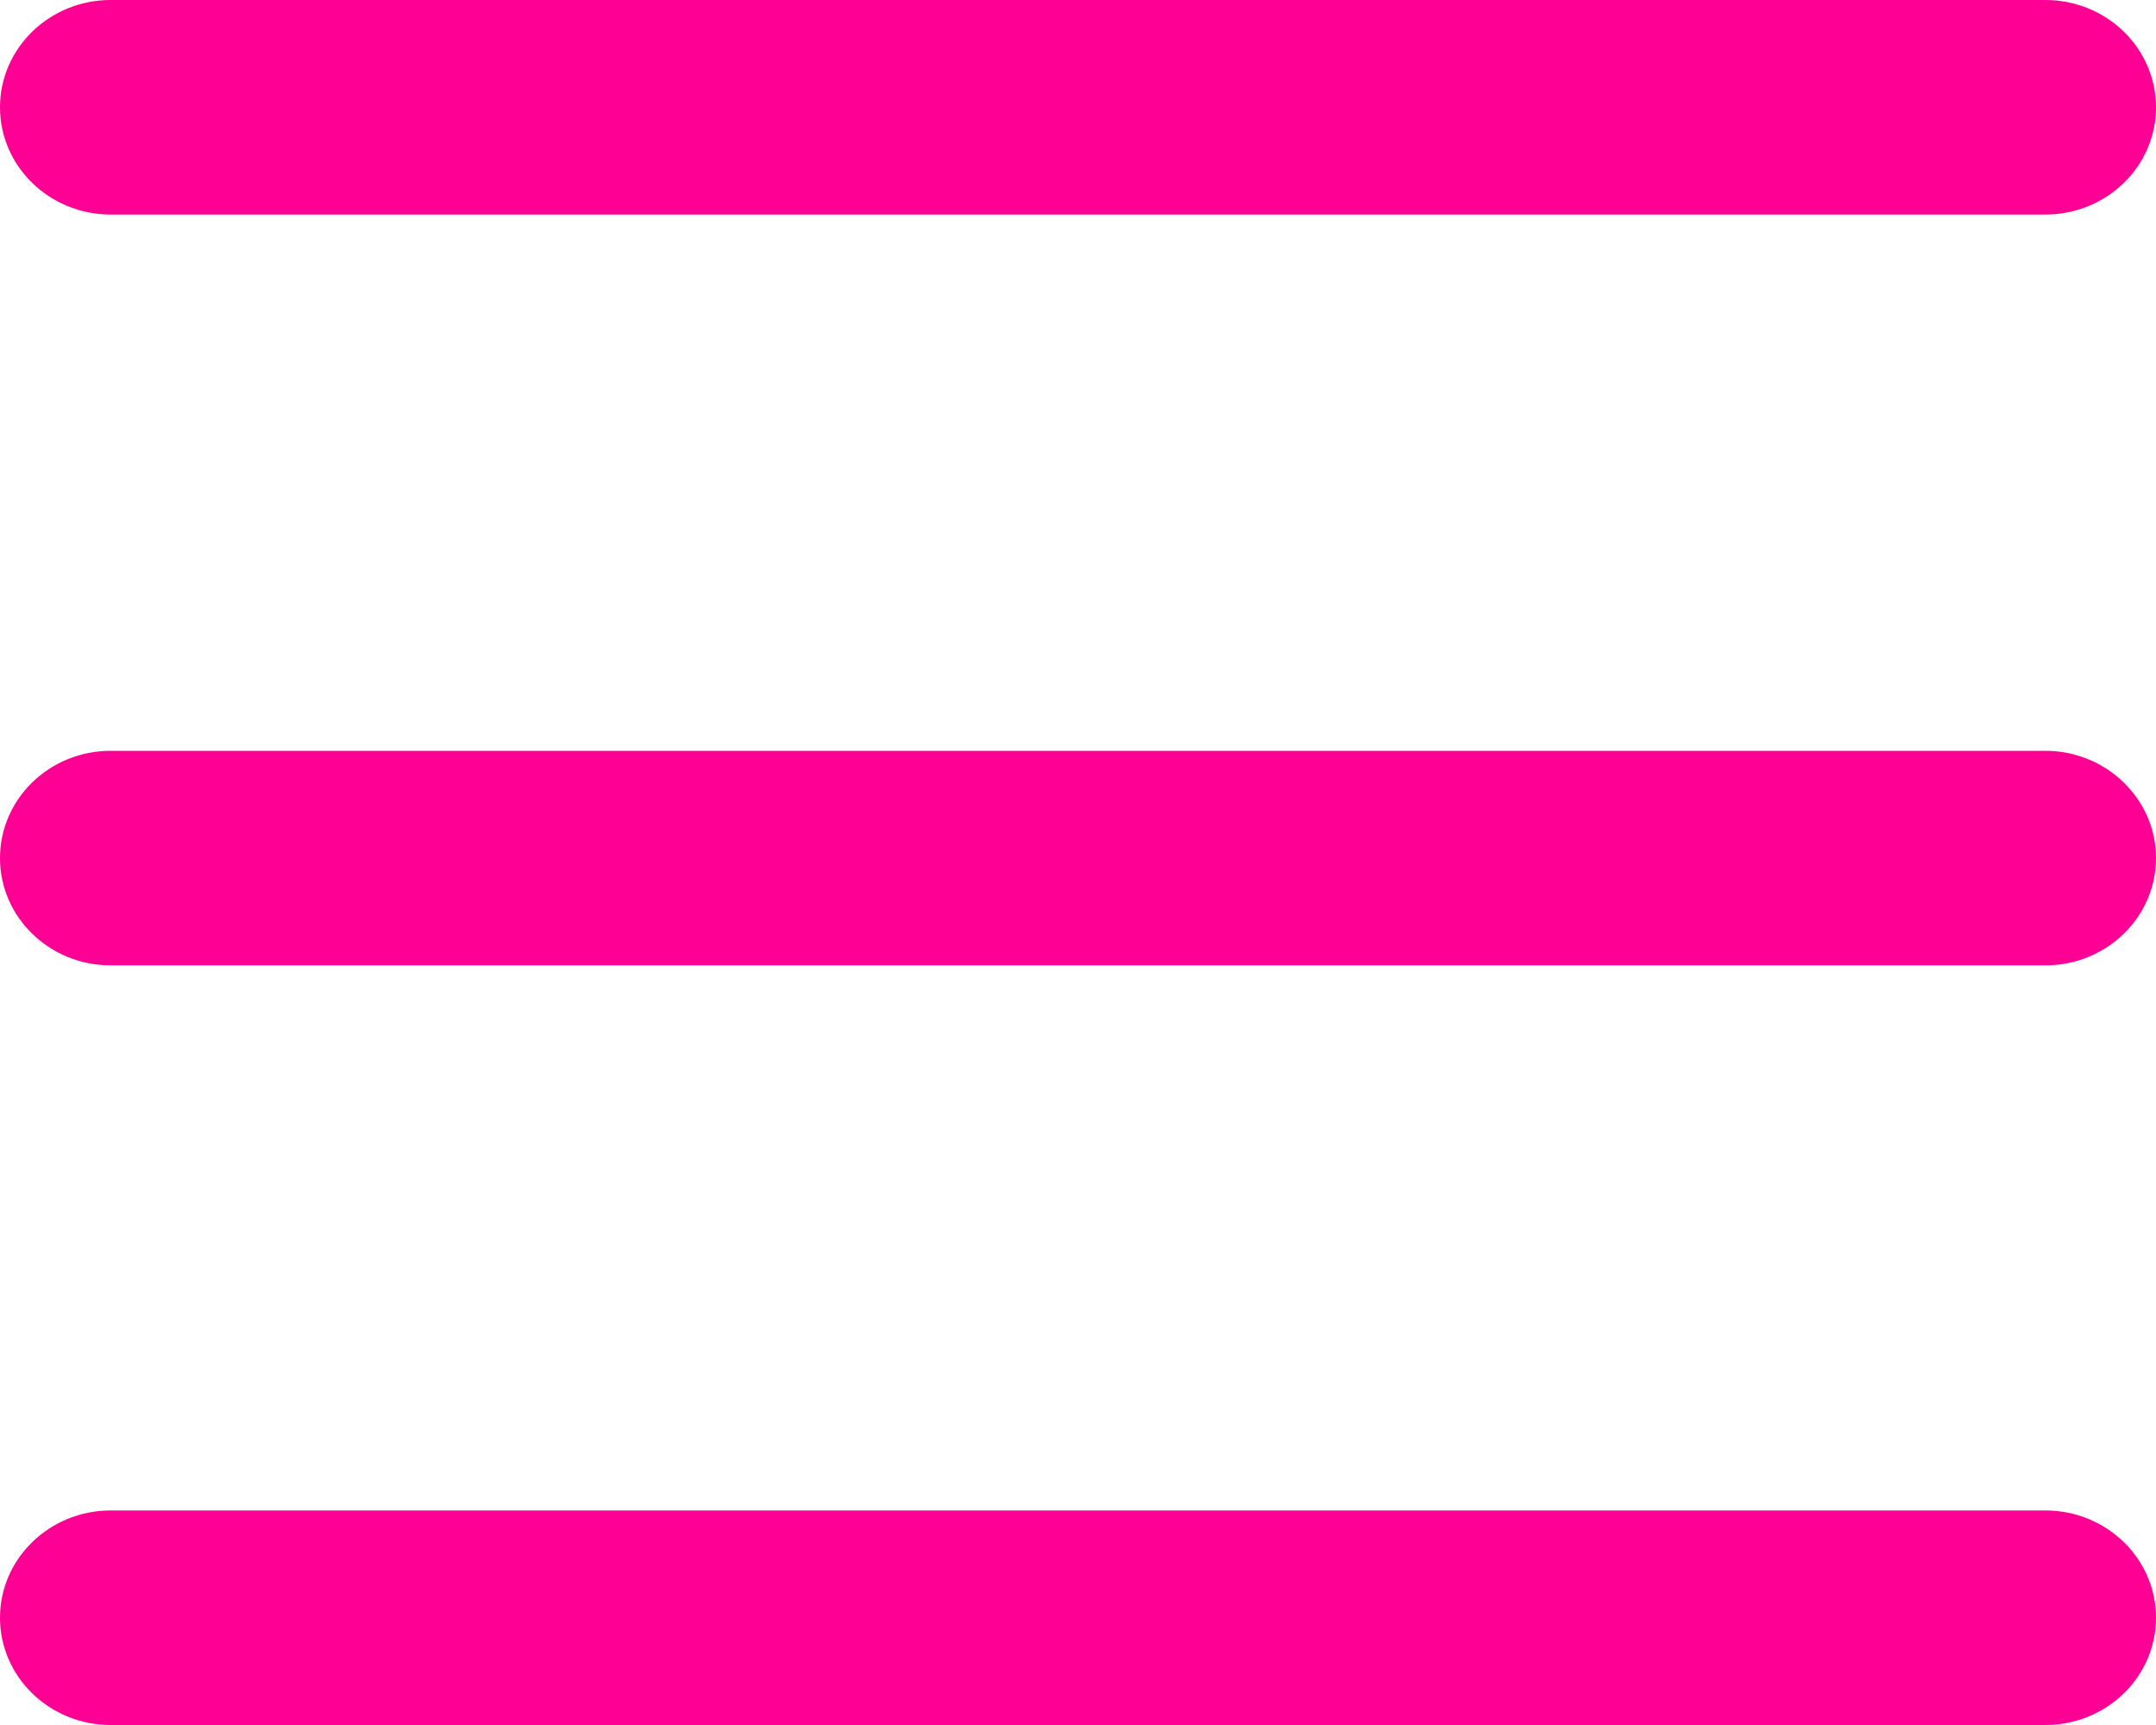 <svg width="20" height="16" viewBox="0 0 20 16" fill="none" xmlns="http://www.w3.org/2000/svg">
<g id="&#231;&#155;&#174;&#229;&#189;&#149;" clip-path="url(#clip0_302_8514)">
<path id="Vector" d="M1.027 1.99H18.973C19.541 1.99 20 1.544 20 0.995C20 0.446 19.541 0 18.973 0H1.027C0.46 0 0 0.446 0 0.995C0 1.544 0.46 1.99 1.027 1.99ZM18.973 6.964H1.027C0.459 6.964 0 7.41 0 7.959C0 8.508 0.459 8.954 1.027 8.954H18.973C19.541 8.954 20 8.508 20 7.959C20 7.41 19.538 6.964 18.973 6.964ZM18.973 14.01H1.027C0.46 14.01 0 14.456 0 15.005C0 15.554 0.46 16 1.027 16H18.973C19.541 16 20 15.554 20 15.005C20 14.456 19.541 14.01 18.973 14.01Z" fill="#FF0095"/>
</g>
<defs>
<clipPath id="clip0_302_8514">
<rect width="20" height="16" fill="white"/>
</clipPath>
</defs>
</svg>

